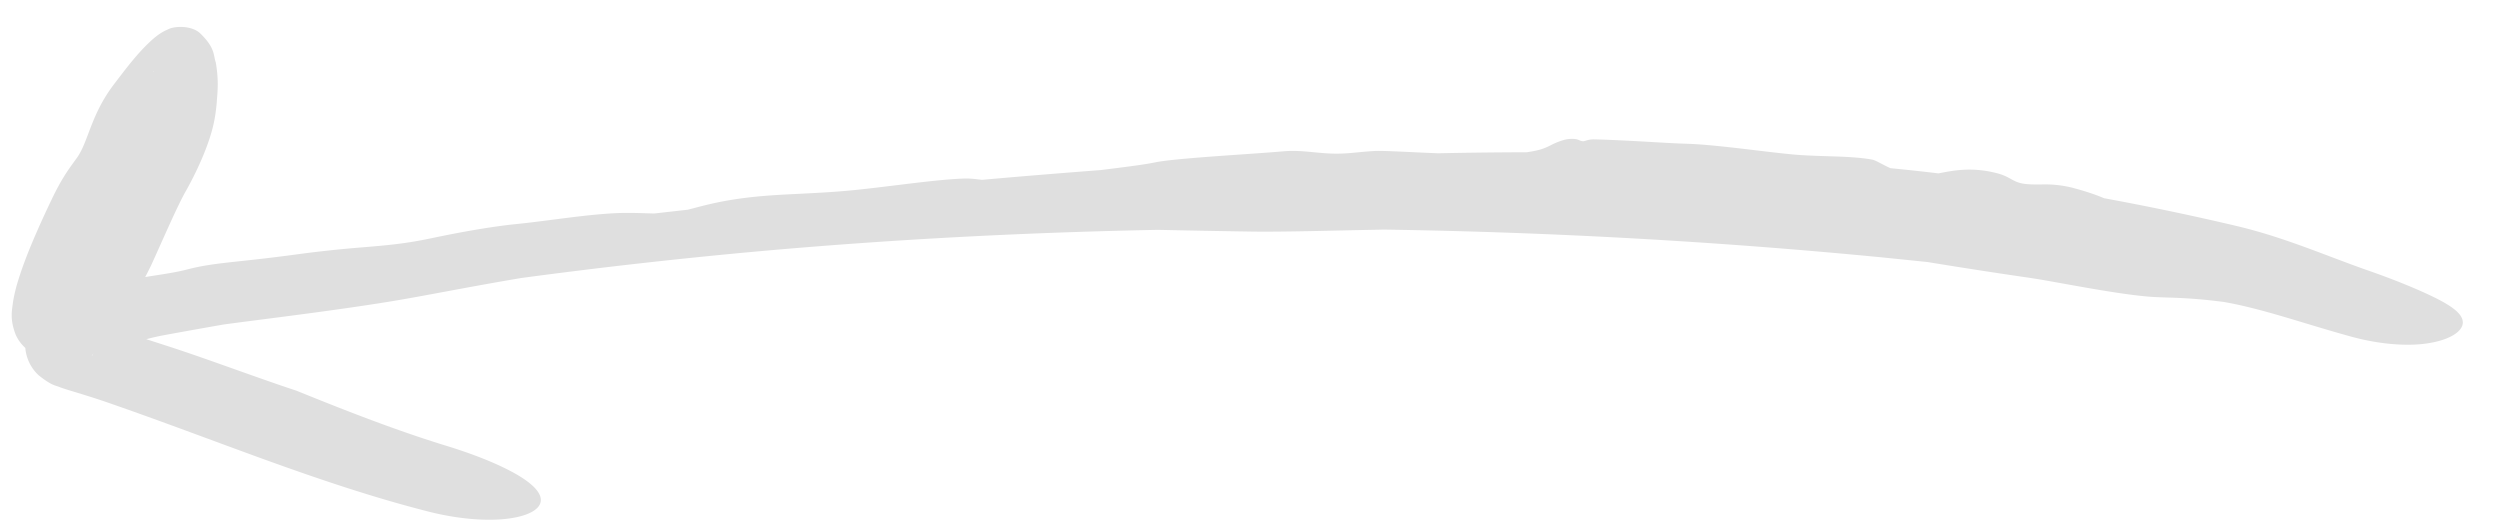 <svg width="48" height="10" viewBox="0 0 48 10" fill="none" xmlns="http://www.w3.org/2000/svg"><path d="M41.407 5.705c-.543-.022-1.56-.221-2.124-.319a12.243 12.243 0 00-.44-.07 105.13 105.13 0 01-1.835-.285l-.88-.09a117.445 117.445 0 00-9.566-.533l-.123.003c-.803.014-1.798.045-2.425.035a284.72 284.72 0 01-1.784-.033c-2.548.05-5.098.182-7.64.41a106.052 106.052 0 00-4.583.515c-.423.071-.825.144-1.198.213-.523.097-.988.185-1.374.247-.93.15-1.99.282-2.778.384l-.362.048c-.387.068-.774.137-1.16.208-.2.038-.407.093-.618.16l-.12.016c-.26.032-.531.117-.946.215-.11.023-.226.05-.408.05a.889.889 0 01-.36-.07.76.76 0 01-.379-.377C.184 6.128.231 5.96.25 5.797a3.05 3.05 0 01.107-.438c.092-.294.207-.581.344-.896.09-.206.189-.421.298-.648.177-.368.301-.539.402-.68l.086-.119c.092-.135.151-.299.224-.492.096-.25.21-.55.472-.899.26-.339.468-.62.751-.873.077-.064.152-.128.296-.19.117-.062.437-.078.607.072.301.288.256.425.306.565.064.377.03.578.018.776-.014.15-.031.276-.06.404-.09.415-.333.94-.546 1.313-.166.299-.432.918-.647 1.389a6.294 6.294 0 01-.378.68 6.927 6.927 0 01-.215.326c-.136.193-.294.4-.445.597a1.322 1.322 0 00-.116.163c-.013-.005.096-.024.045-.366-.122-.33-.236-.3-.232-.319.01 0 .205.055.323.084a14.623 14.623 0 01.93.27l.328.106c.337.108.75.251 1.165.399.496.176.996.355 1.378.48.965.391 1.92.765 2.89 1.062.498.153.963.335 1.303.526.339.19.523.378.498.541-.026.162-.264.288-.67.333-.406.045-.946-.003-1.483-.14-1.083-.275-2.133-.633-3.16-1.004-1-.363-1.983-.737-2.966-1.078-.24-.084-.47-.155-.727-.233a6.03 6.03 0 01-.212-.068c-.09-.043-.151-.019-.42-.233a.804.804 0 01-.24-.773c.054-.197.108-.258.143-.317.073-.108.118-.158.164-.214a9.53 9.53 0 00.452-.57c.196-.275.402-.63.59-.97.043-.079.088-.16.13-.241.311-.683.578-1.383.727-1.855.124-.387.206-.662.232-.81.007-.04.009-.066.013-.062.018-.042-.078-.077.145.16.1.114.437.168.534.115.106-.035.102-.05.09-.033-.234.205-.8 1.205-1.243 2.01-.205.367-.447.793-.664 1.206l-.04.075a7.77 7.77 0 00-.356.765c-.088.212-.099.41-.094.338.007-.024-.073-.187-.187-.234-.103-.046-.11-.027-.085-.032.055-.005.189-.037.32-.075.27-.08.573-.177.87-.252a6.8 6.8 0 01.702-.144c.262-.04.482-.077.634-.117.316-.084.592-.115 1.003-.16.285-.03.635-.068 1.108-.132a22.87 22.87 0 011.266-.136c.466-.039.816-.067 1.33-.176.57-.12 1.169-.226 1.645-.273.217-.022.464-.054.721-.087.341-.044.7-.09 1.03-.112.27-.02.497-.013.698-.007l.18.005.646-.073.108-.028c.188-.05.42-.11.711-.158.46-.076.868-.097 1.299-.118.335-.017.683-.033 1.081-.073.271-.027.58-.066.886-.103.454-.056.903-.108 1.217-.118.117-.004.22.01.32.022h.002l.02.003c.762-.068 1.523-.13 2.286-.188l.198-.025c.323-.041.636-.08.84-.122.22-.046.78-.091 1.37-.133.385-.027.785-.053 1.11-.081.191-.016.373 0 .56.018.174.017.353.034.547.026.098-.003.204-.013.316-.024.1-.01.204-.019.314-.025.102-.006.33.004.62.017l.293.014.307.013a94.64 94.64 0 011.703-.02c.118-.017.222-.038.304-.067.059-.02.109-.045.16-.07a1.3 1.3 0 01.244-.098.577.577 0 01.231-.017c.029.005.05.014.07.022a.18.18 0 00.068.019c.018 0 .037-.006.06-.013a.472.472 0 01.158-.023c.27.006.578.022.88.038.334.019.661.04.922.047.293.01.708.055 1.124.104.29.035.58.07.829.095.244.025.5.032.747.04.298.009.584.02.824.063.049.008.107.039.18.077.052.027.112.059.18.089.308.03.615.063.922.1l.034-.007c.262-.051.62-.12 1.098.006.121.032.195.073.261.11.065.035.123.067.212.084.102.02.224.02.357.02a2.2 2.2 0 01.6.06l.044.012c.147.04.363.102.574.192a51.153 51.153 0 012.56.537c.939.224 1.753.59 2.55.865.48.169.914.346 1.243.508.327.163.533.312.534.474.002.16-.221.327-.644.397-.42.072-.987.02-1.518-.129-.867-.238-1.67-.528-2.424-.66a8.75 8.75 0 00-.129-.016 9.789 9.789 0 00-.949-.069l-.214-.008z" fill="#DFDFDF"/></svg>